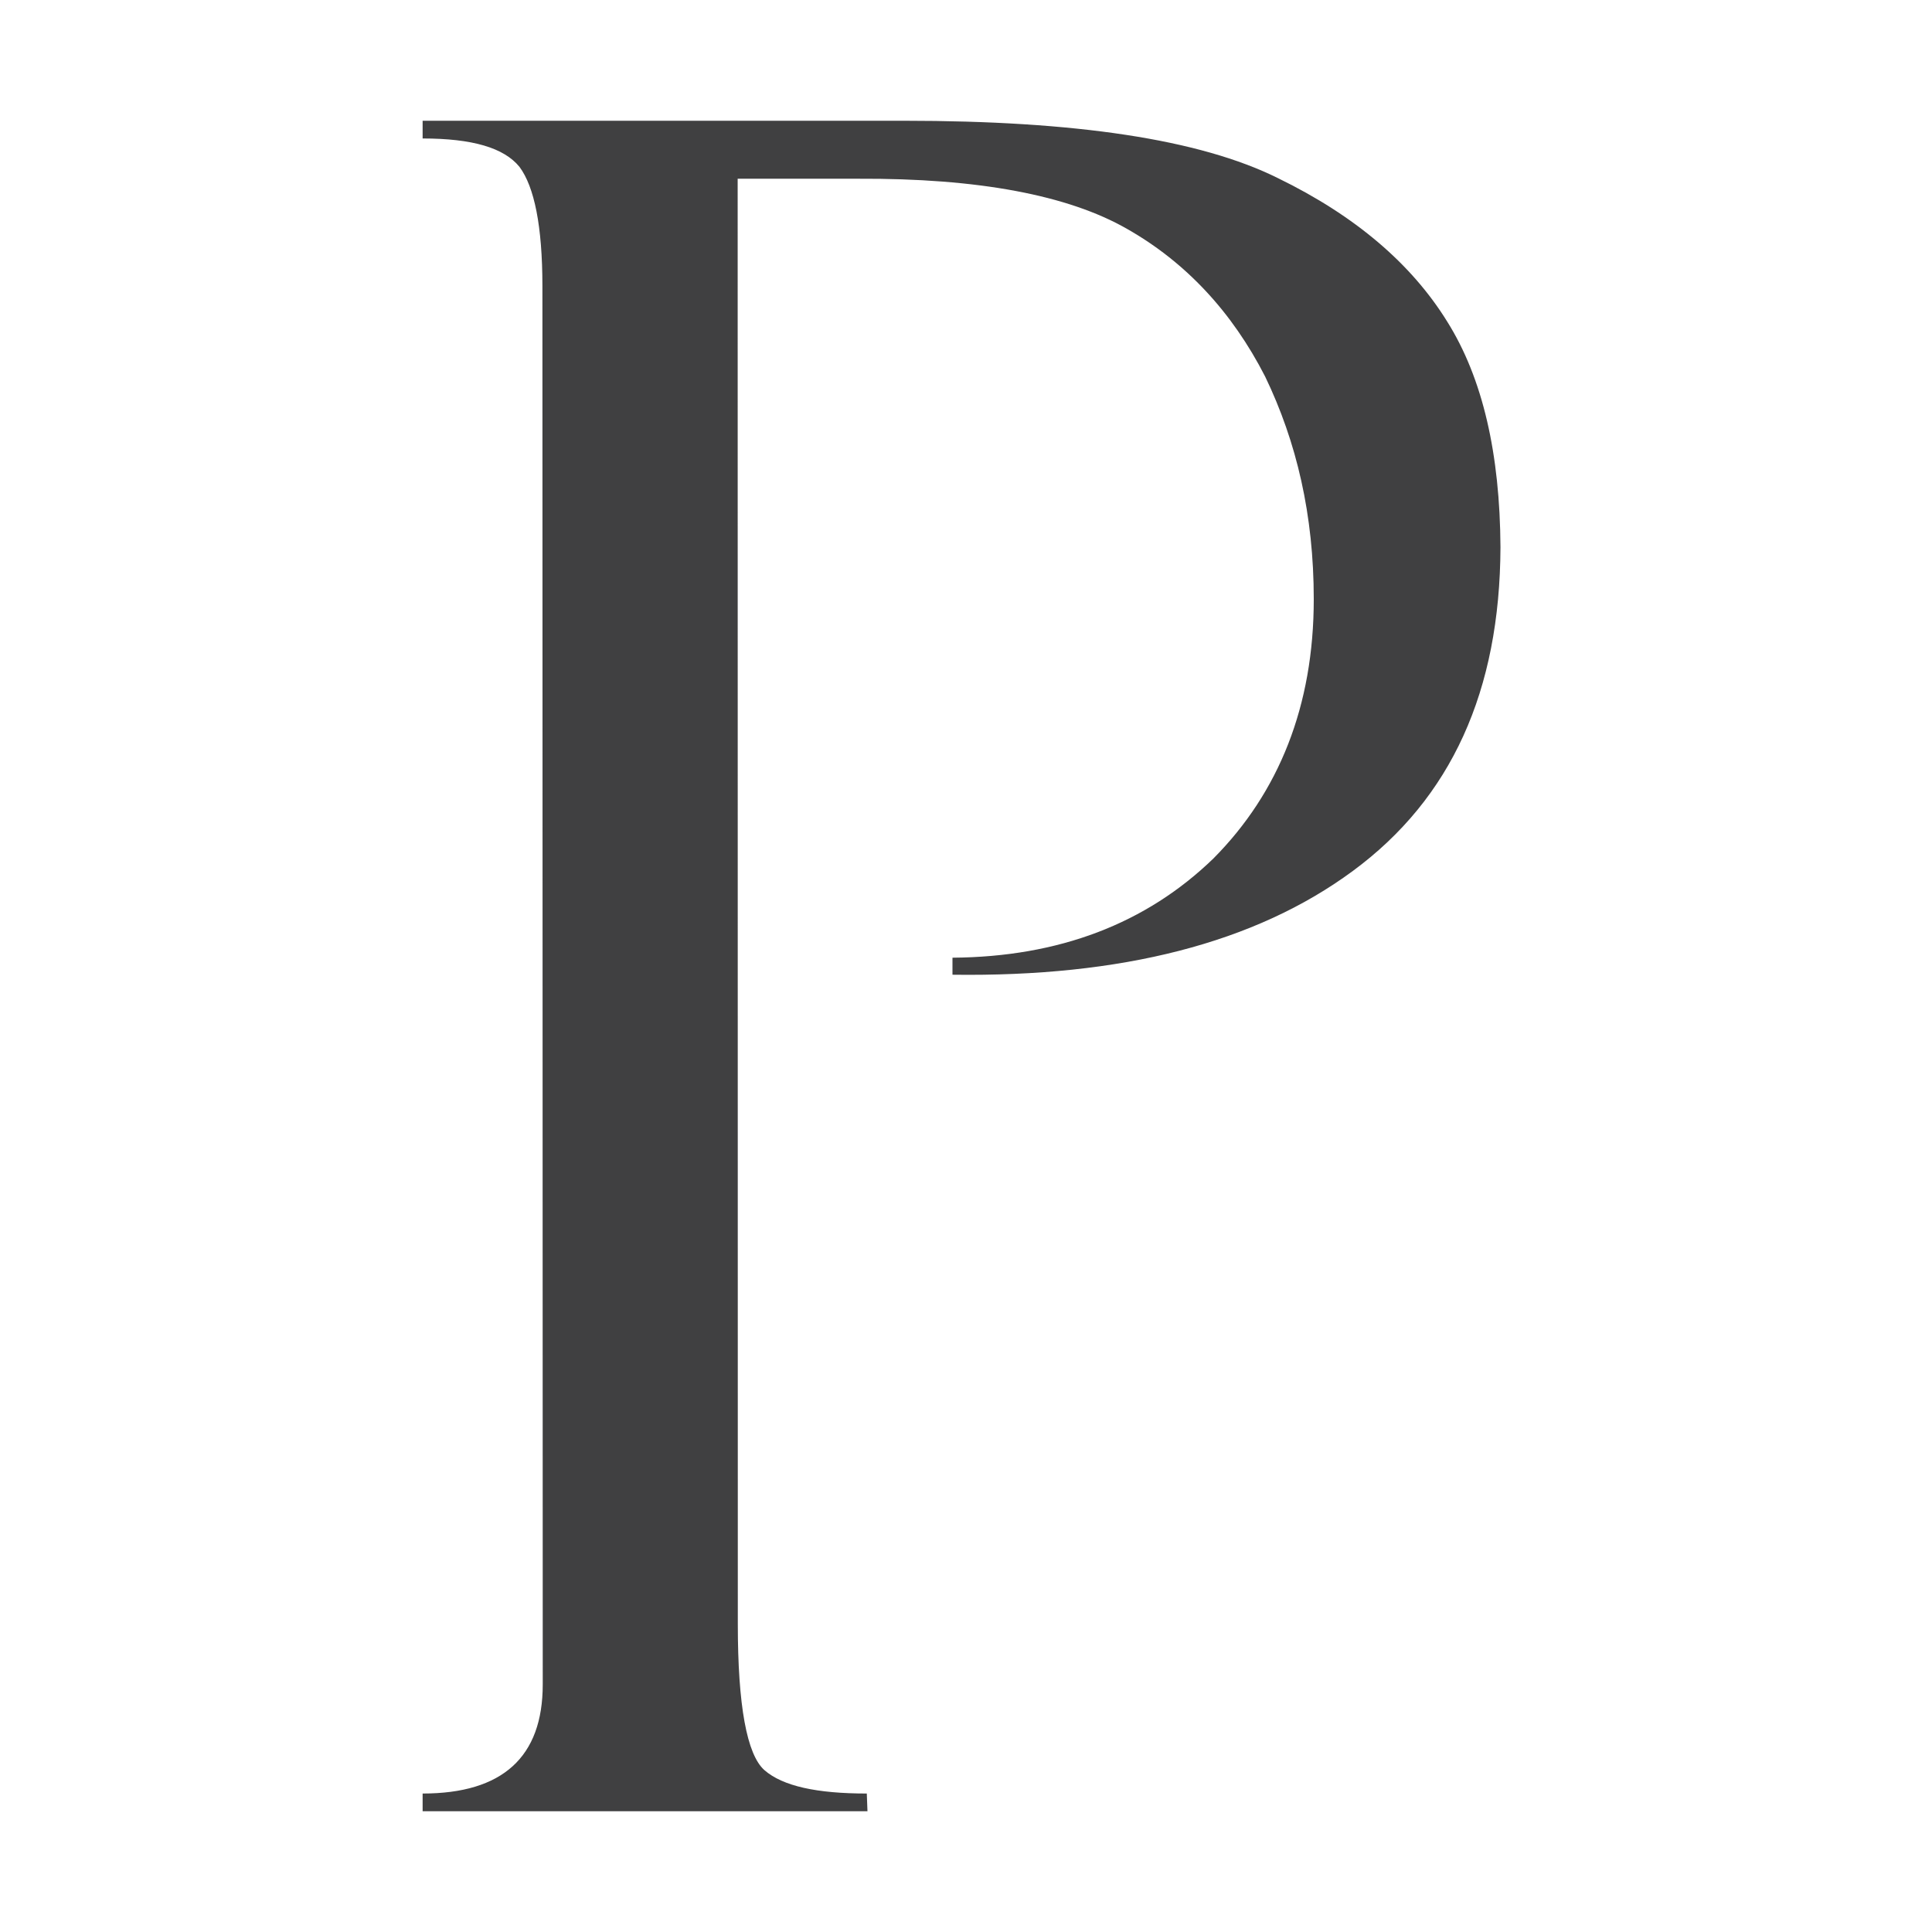 <?xml version="1.0" encoding="UTF-8"?> <svg xmlns="http://www.w3.org/2000/svg" width="64" height="64" viewBox="0 0 64 64" fill="none"><g id="favicon"><rect id="Rectangle 12577" width="64" height="64" fill="white"></rect><g id="Group"><path id="Vector" d="M14 4.587V4H29.947C35.62 4 39.739 4.612 42.334 5.901C44.898 7.149 46.755 8.742 47.935 10.644C49.123 12.534 49.688 15.042 49.705 18.127C49.688 22.891 48.075 26.448 44.817 28.85C41.571 31.246 37.139 32.365 31.552 32.289V31.725C35.072 31.7 37.964 30.601 40.198 28.436C42.368 26.25 43.52 23.381 43.52 19.849C43.52 17.061 42.955 14.642 41.909 12.473C40.816 10.336 39.283 8.689 37.34 7.585C35.391 6.466 32.408 5.901 28.423 5.921H24.436L24.441 53.792C24.441 56.499 24.74 58.121 25.322 58.638C25.931 59.169 27.061 59.413 28.714 59.413L28.736 60H14V59.413C16.645 59.413 17.979 58.208 17.979 55.8L17.968 9.481C17.968 7.484 17.699 6.187 17.21 5.53C16.698 4.895 15.644 4.587 14 4.587Z" fill="#404041"></path></g></g></svg> 